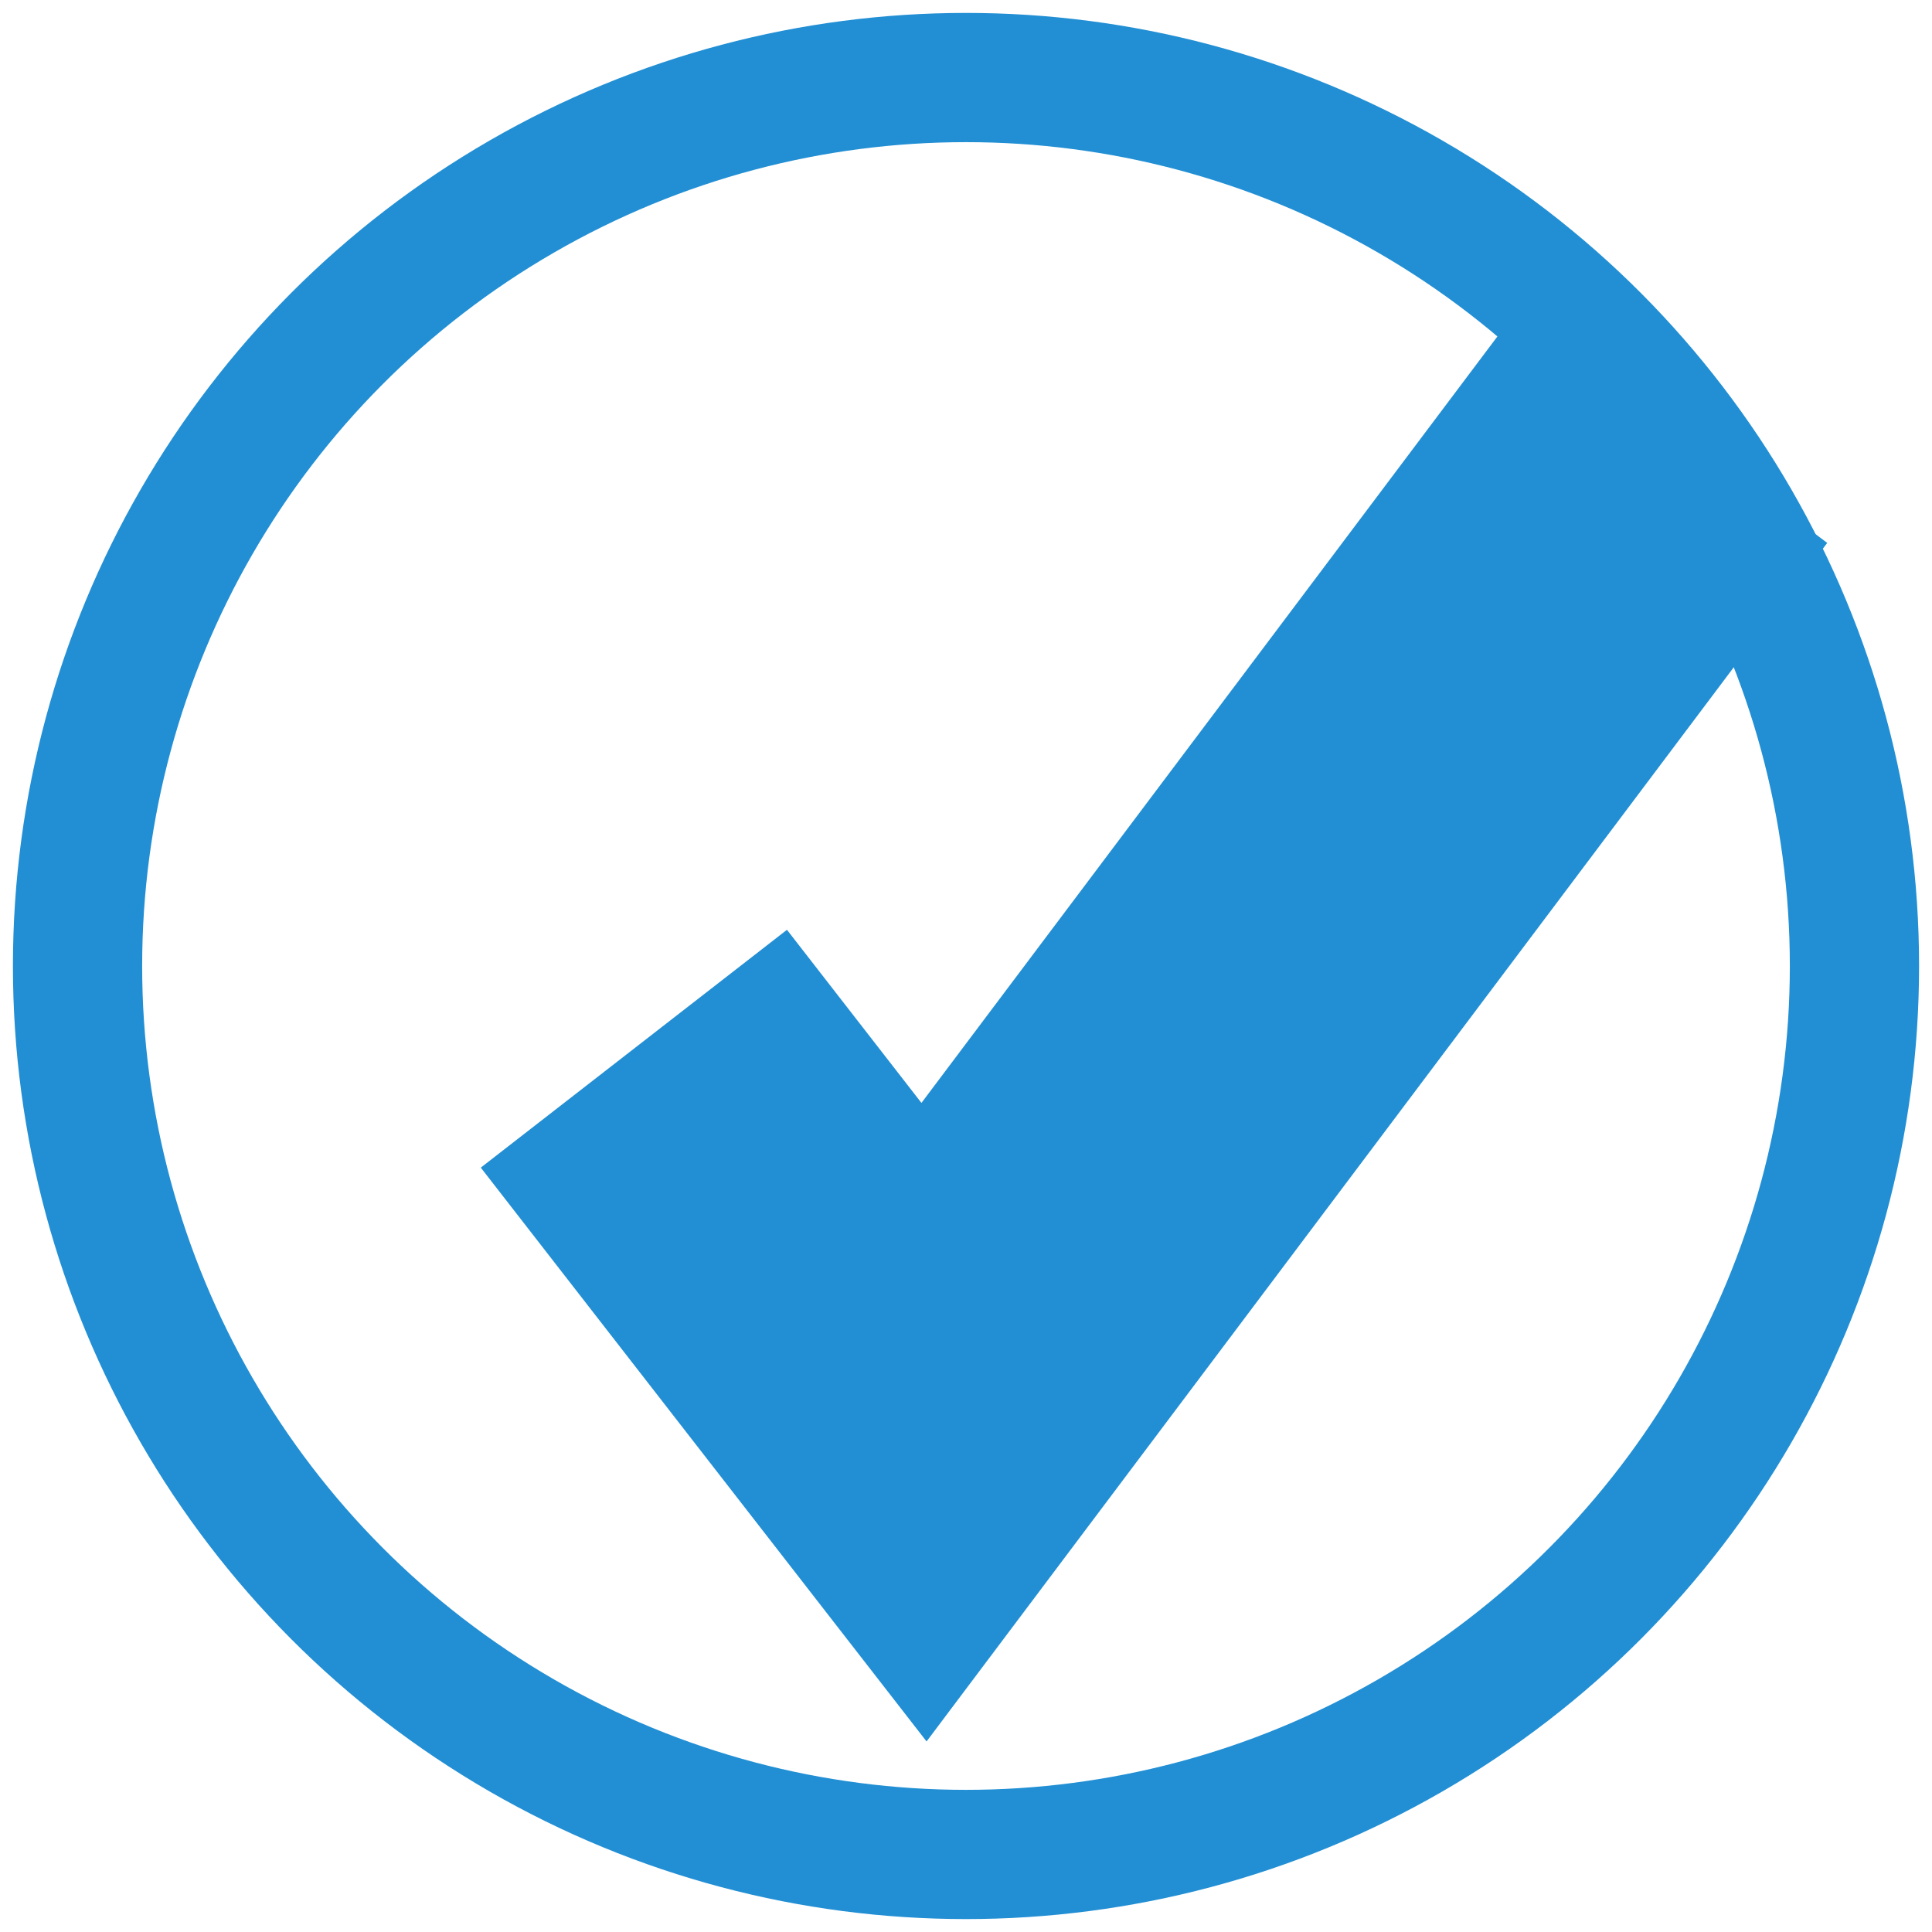 <?xml version="1.0" encoding="utf-8"?>
<!-- Generator: Adobe Illustrator 20.1.0, SVG Export Plug-In . SVG Version: 6.00 Build 0)  -->
<svg version="1.1" id="Calque_1" xmlns="http://www.w3.org/2000/svg" xmlns:xlink="http://www.w3.org/1999/xlink" x="0px" y="0px"
	 viewBox="0 0 299 299" style="enable-background:new 0 0 299 299;" xml:space="preserve">
<style type="text/css">
	.st0{fill:none;stroke:#228FD4;stroke-width:20;stroke-miterlimit:10;}
	.st1{fill:none;stroke:#228FD4;stroke-width:60;stroke-miterlimit:10;}
</style>
<circle class="st0" cx="149.5" cy="149.5" r="137.5"/>
<polyline class="st1" points="98.1,162.3 143,220.1 258.8,66 "/>
</svg>
